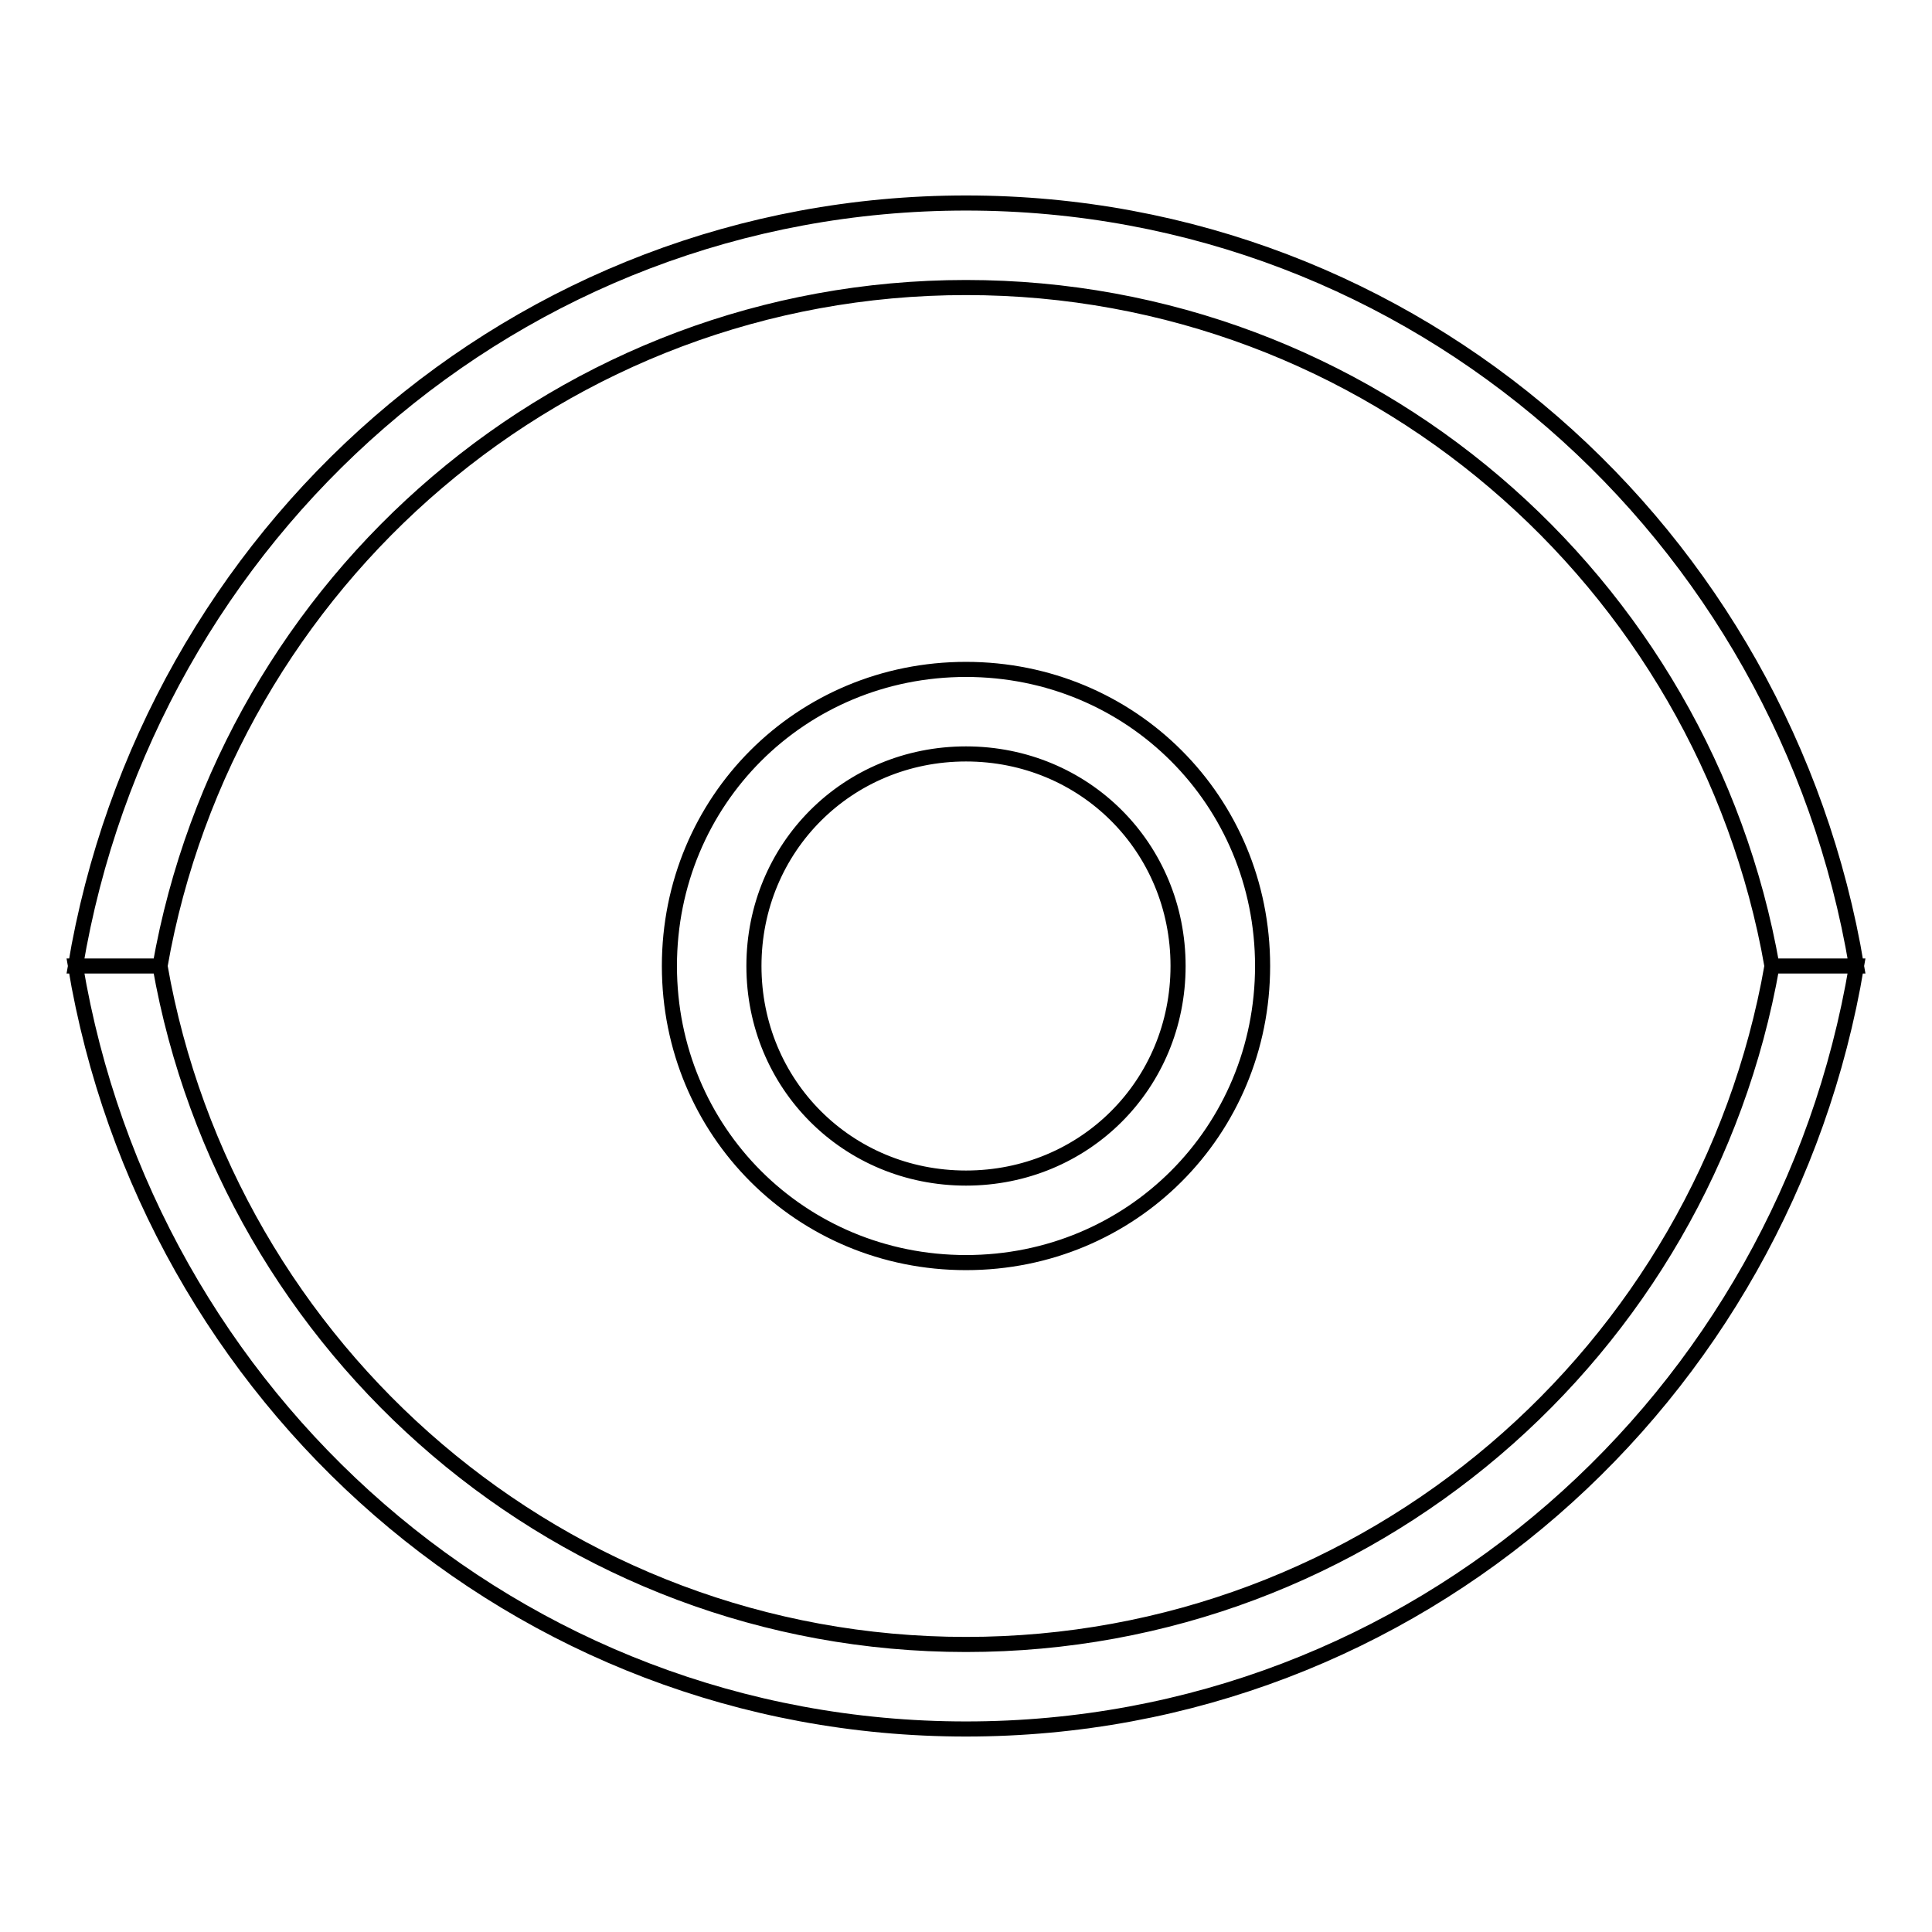 <?xml version="1.0" encoding="utf-8"?>
<!-- Svg Vector Icons : http://www.onlinewebfonts.com/icon -->
<!DOCTYPE svg PUBLIC "-//W3C//DTD SVG 1.1//EN" "http://www.w3.org/Graphics/SVG/1.1/DTD/svg11.dtd">
<svg version="1.1" xmlns="http://www.w3.org/2000/svg" xmlns:xlink="http://www.w3.org/1999/xlink" x="0px" y="0px" viewBox="0 0 256 256" enable-background="new 0 0 256 256" xml:space="preserve">
<g> <path stroke-width="2" fill-opacity="0" stroke="#000000"  d="M128,38.1c-53.4,0-97.8,38.8-106.8,89.9H10C19.6,70.7,68.4,26.9,128,26.9c59.6,0,108.4,43.8,118,101.1 h-11.2C225.8,76.9,181.4,38.1,128,38.1z M88.7,128c0-21.9,17.4-39.3,39.3-39.3c21.9,0,39.3,17.4,39.3,39.3 c0,21.9-17.4,39.3-39.3,39.3C106.1,167.3,88.7,149.9,88.7,128z M156.1,128c0-15.7-12.4-28.1-28.1-28.1S99.9,112.3,99.9,128 c0,15.7,12.4,28.1,28.1,28.1S156.1,143.7,156.1,128z M128,217.9c53.4,0,97.8-38.8,106.8-89.9H246c-9.6,57.3-58.4,101.1-118,101.1 c-59.6,0-108.4-43.8-118-101.1h11.2C30.2,179.1,74.6,217.9,128,217.9z"/></g>
</svg>